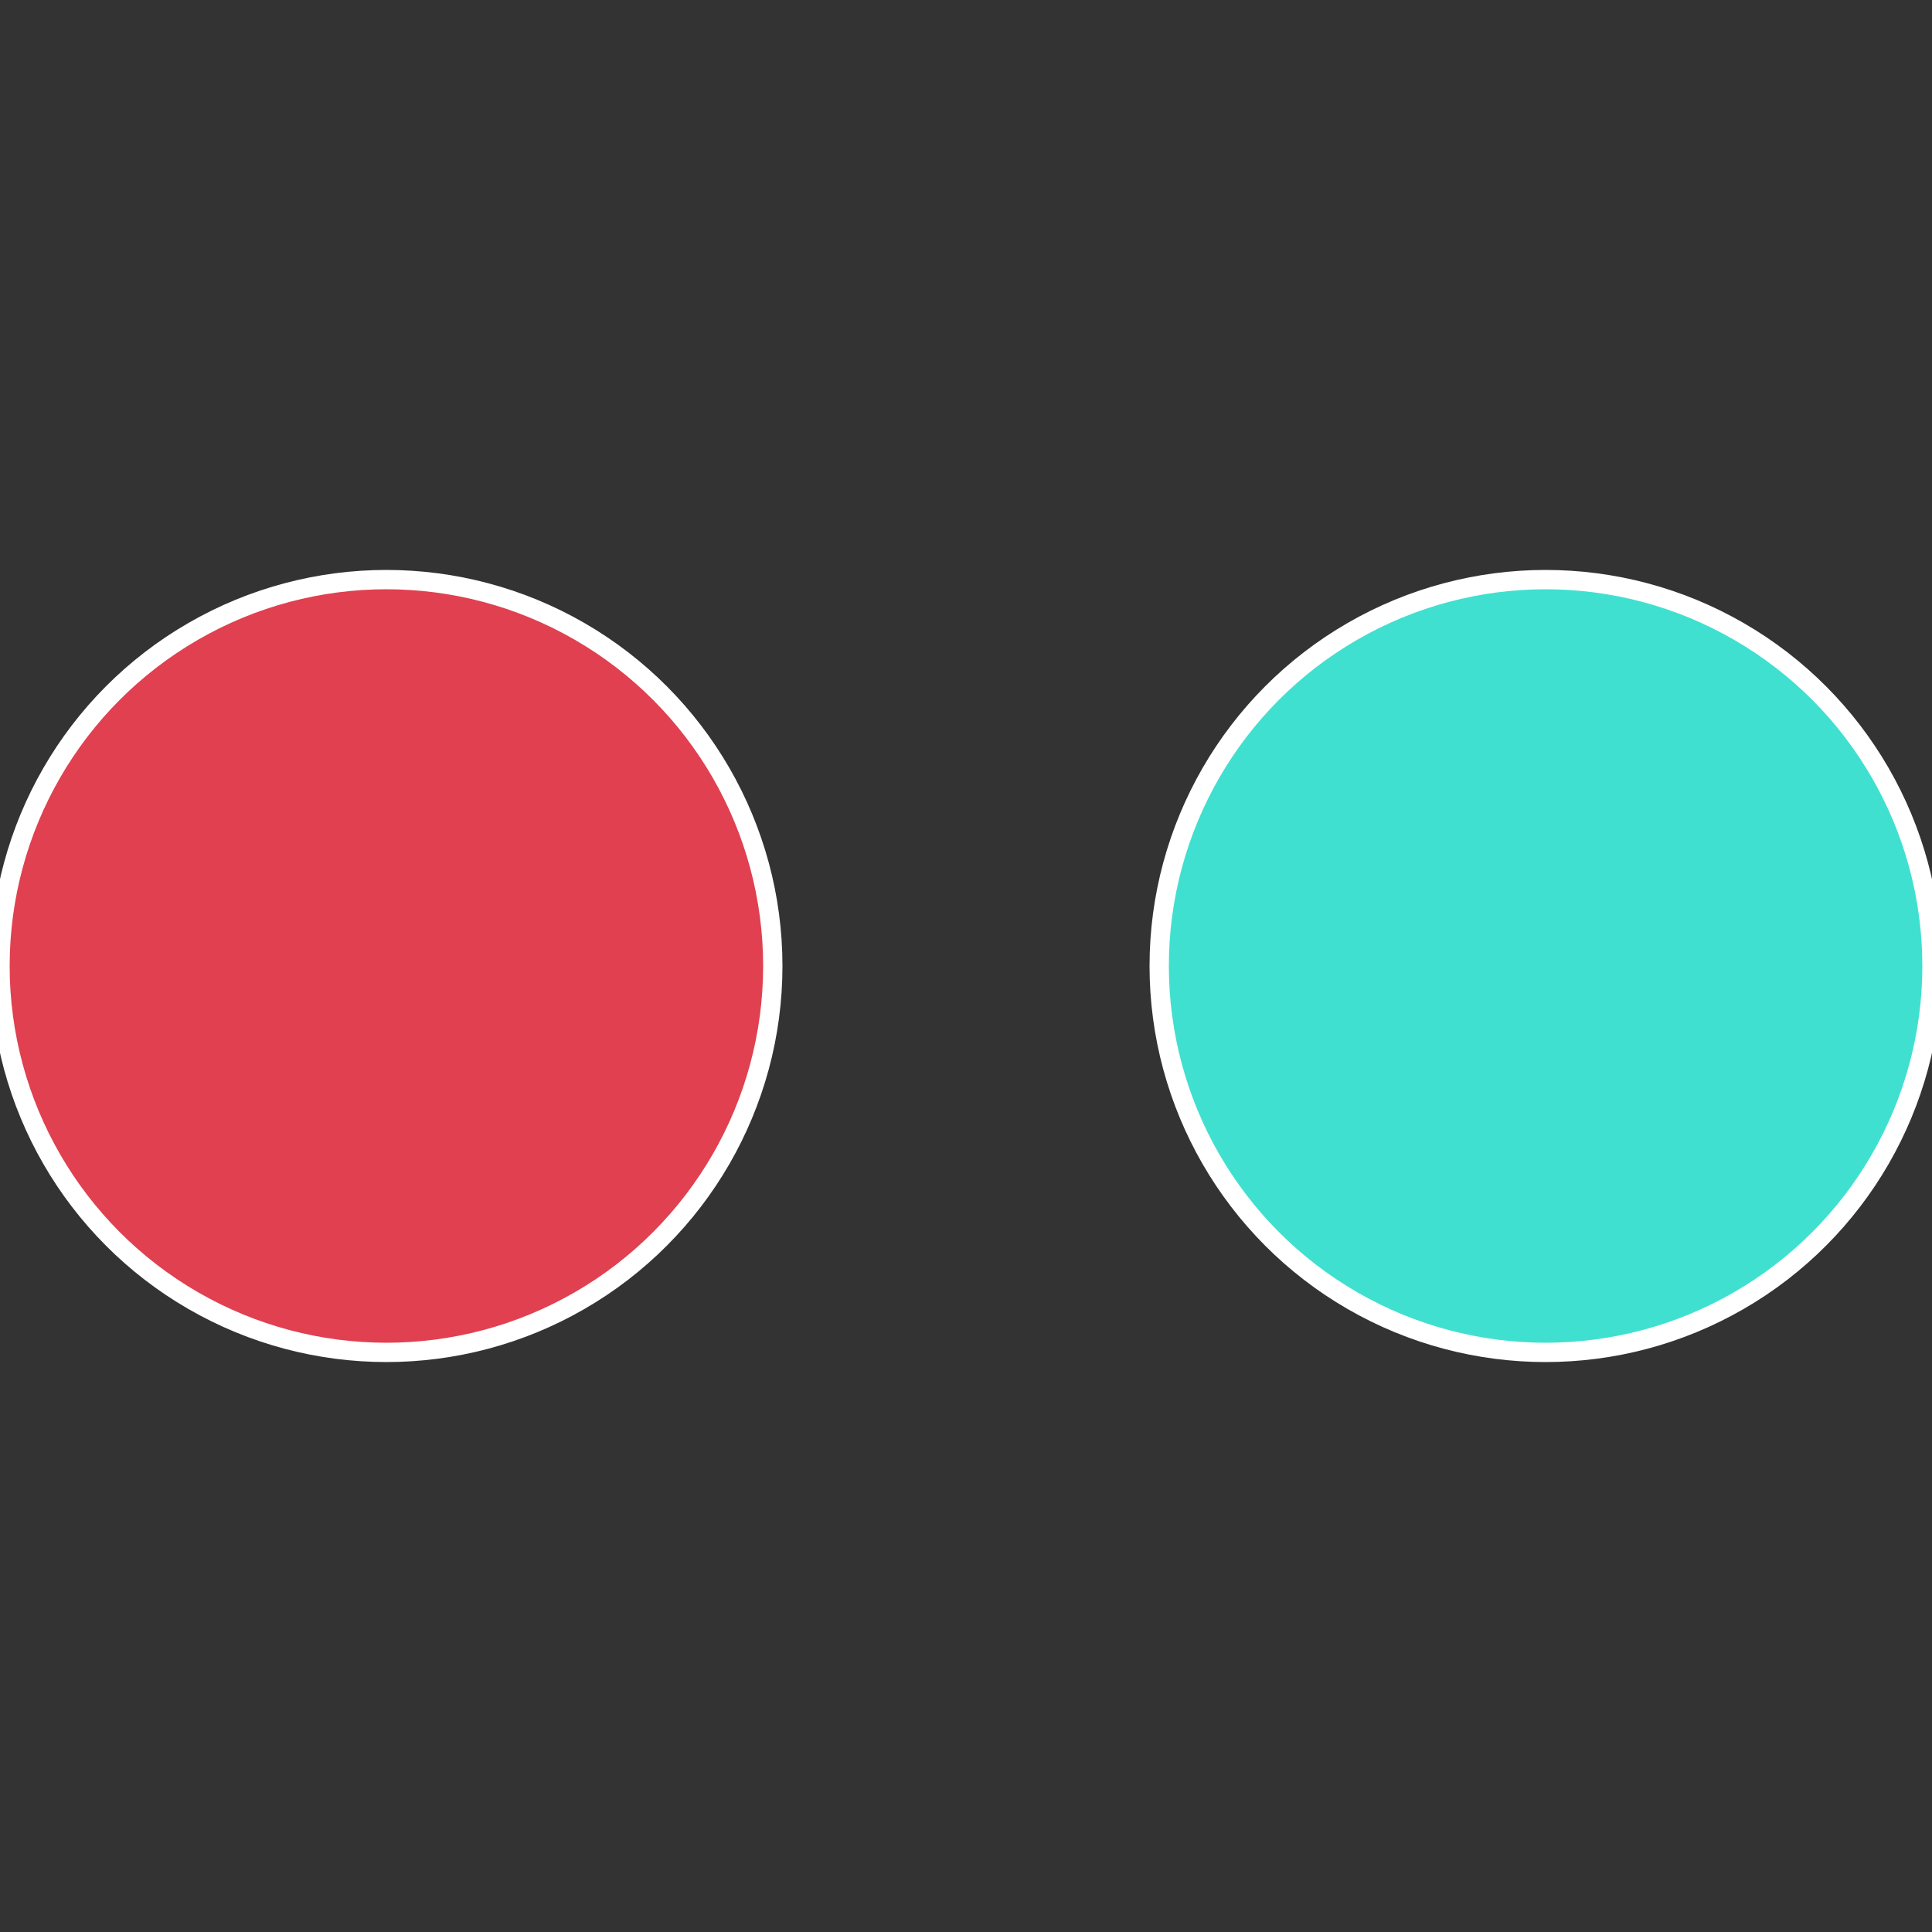 <?xml version="1.0" standalone="no"?>
<svg width="500" height="500" viewBox="-1 -1 2 2" xmlns="http://www.w3.org/2000/svg">
 
                <rect x="-1" y="-1" width="2" height="2" fill="#333333" stroke="none"/>
 
                <circle cx="0.6" cy="0" r="0.4" fill="#40e0d0" stroke="#fff" stroke-width="1%" />
             
                <circle cx="-0.6" cy="7.3478807948841E-17" r="0.4" fill="#e04050" stroke="#fff" stroke-width="1%" />
            </svg>
